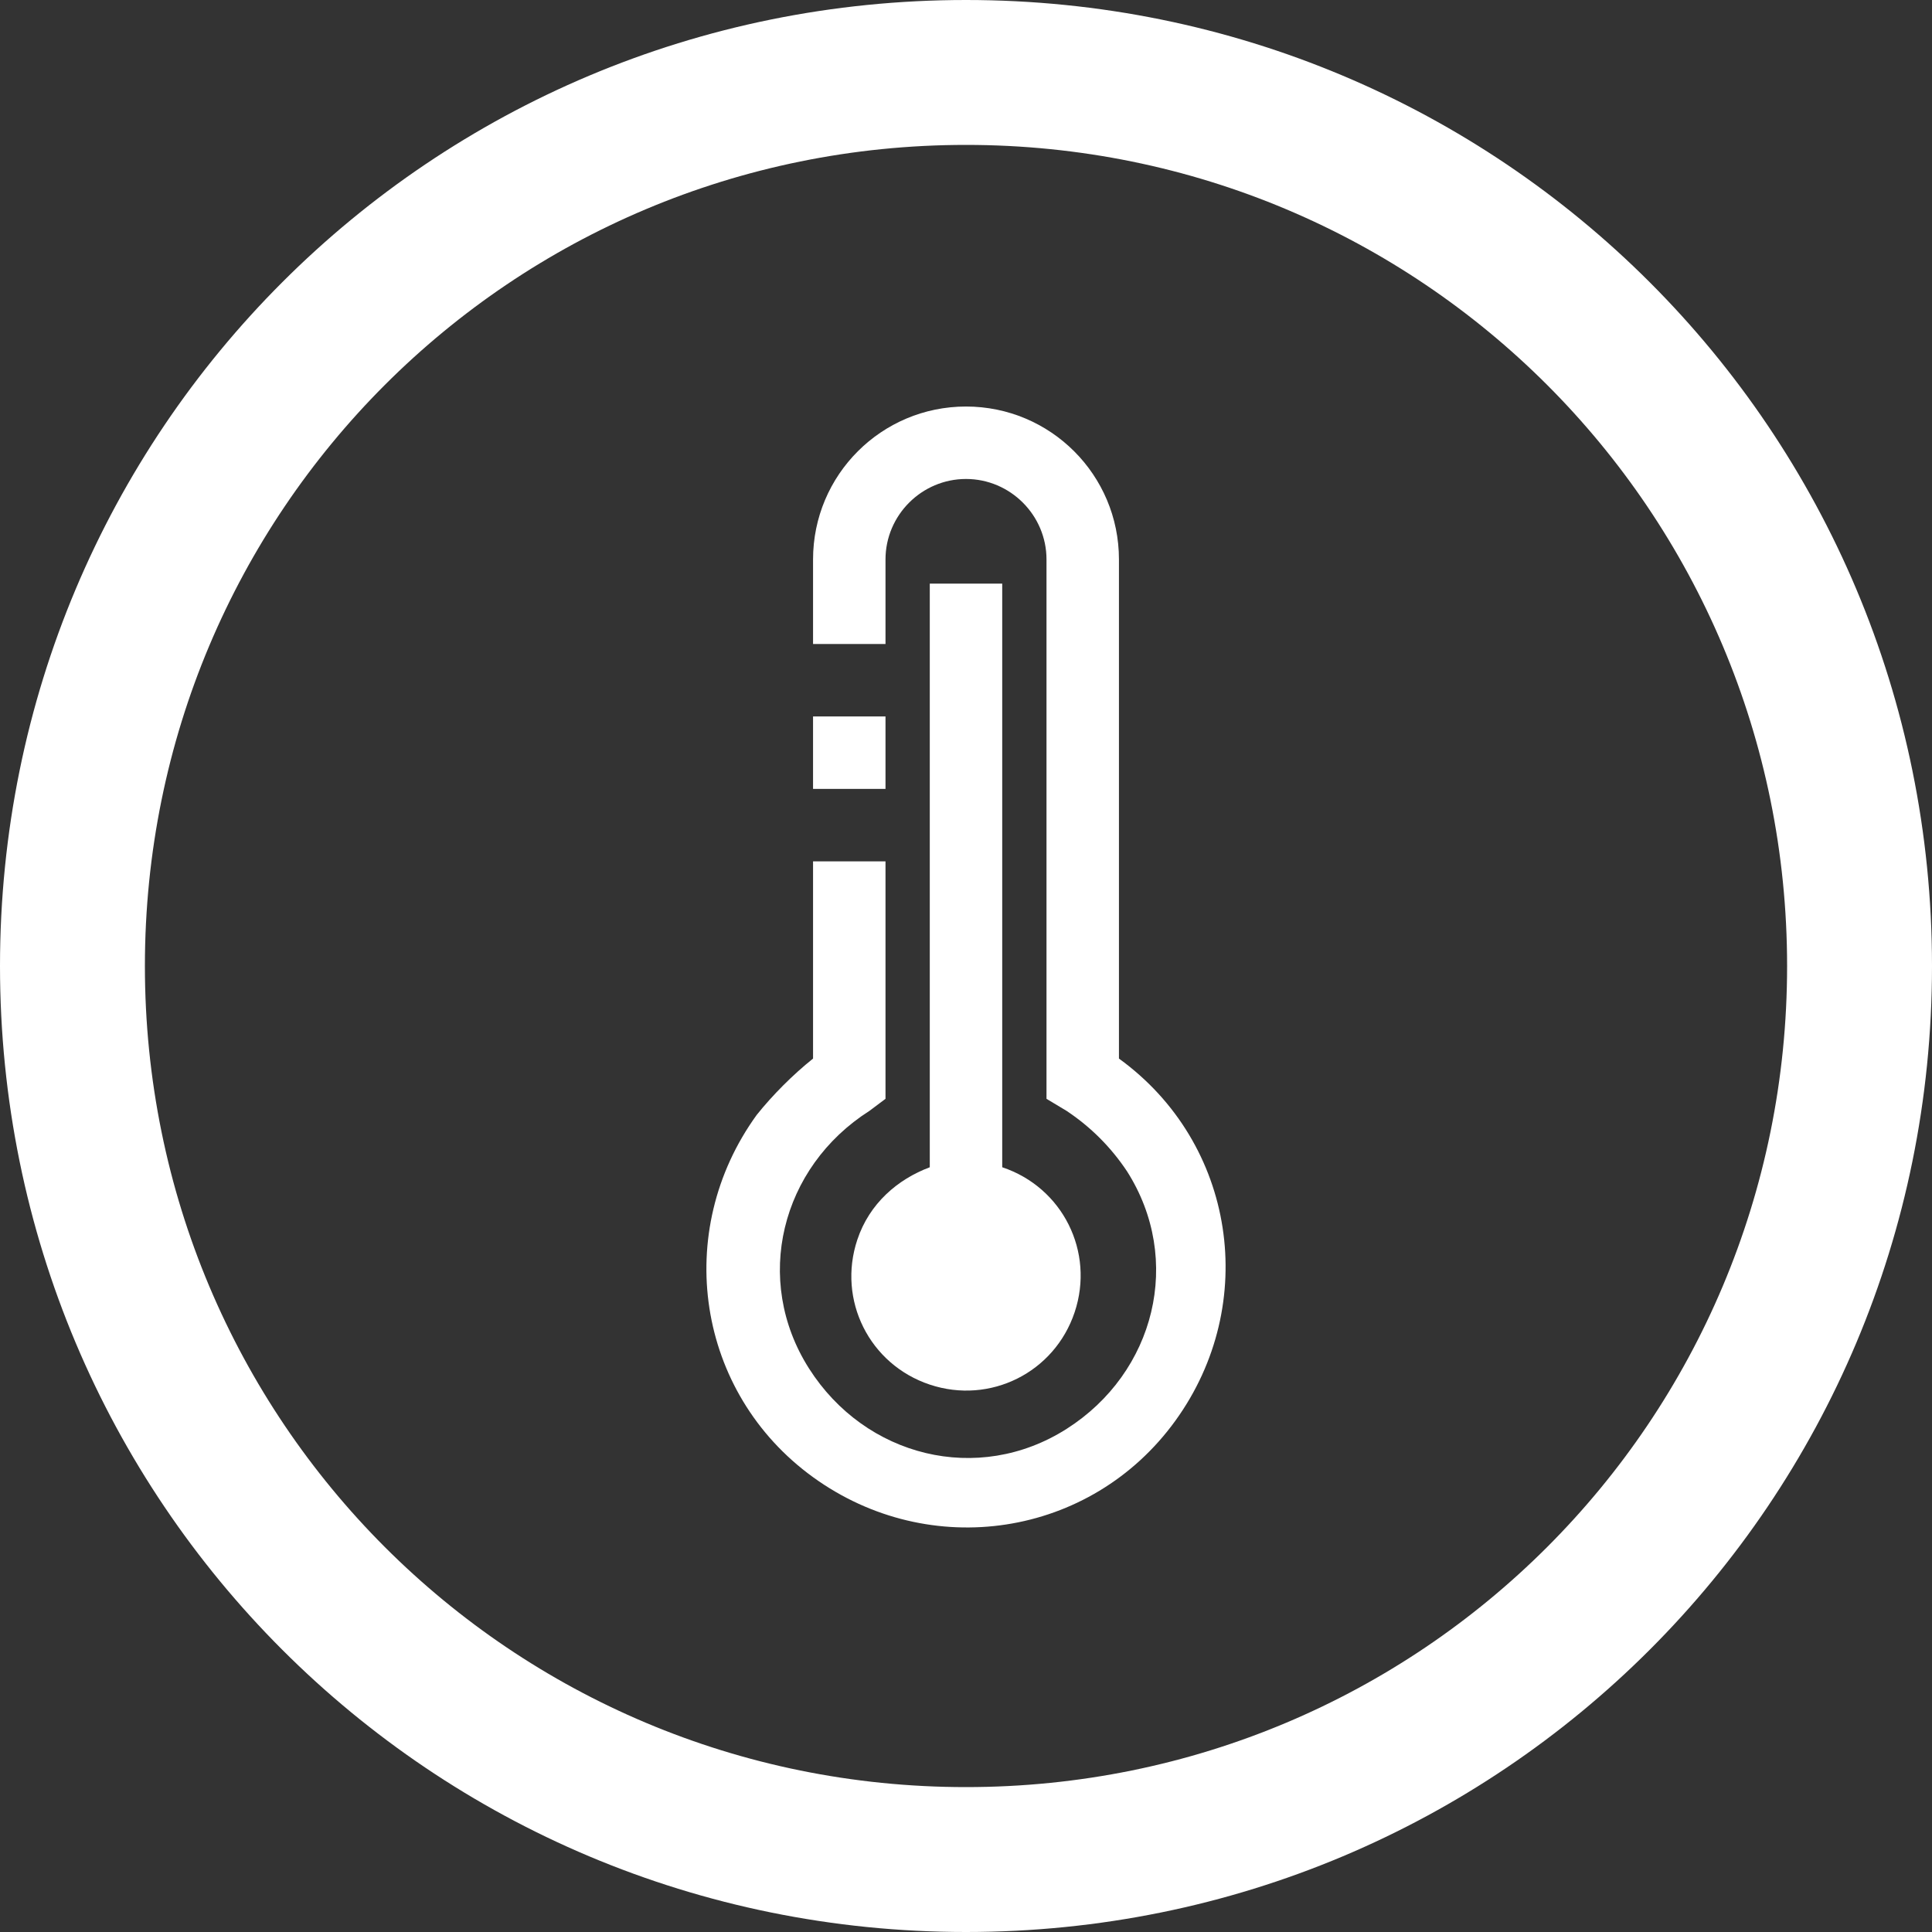 <?xml version="1.0" encoding="utf-8"?>
<!-- Generator: Adobe Illustrator 20.0.0, SVG Export Plug-In . SVG Version: 6.00 Build 0)  -->
<svg version="1.1" id="Ebene_1" xmlns="http://www.w3.org/2000/svg" xmlns:xlink="http://www.w3.org/1999/xlink" x="0px" y="0px"
	 viewBox="0 0 48 48" style="enable-background:new 0 0 48 48;" xml:space="preserve">
<rect x="0" y="0" width="48" height="48" fill="#333333" stroke="none"/>
<style type="text/css">
	.st0{fill:#FFFFFF;}
</style>
<title>wengert-blau</title>
<path class="st0" d="M44.4,24c0,11.3-9.1,20.4-20.4,20.4S3.6,35.3,3.6,24C3.6,12.7,12.7,3.6,24,3.6C35.3,3.6,44.4,12.7,44.4,24
	C44.4,24,44.4,24,44.4,24 M48,24C48,10.7,37.3,0,24,0S0,10.7,0,24s10.7,24,24,24S48,37.3,48,24"/>
<path class="st0" d="M20.2,26.3v-4.9H22v5.9l-0.4,0.3c-2.2,1.4-2.9,4.2-1.5,6.4s4.2,2.9,6.4,1.5c2.2-1.4,2.9-4.2,1.5-6.4
	c-0.4-0.6-0.9-1.1-1.5-1.5L26,27.3V13.9c0-1.1-0.9-2-2-2s-2,0.9-2,2V16h-1.8v-2.1c0-2.1,1.7-3.8,3.8-3.8c2.1,0,3.8,1.7,3.8,3.8v12.4
	c2.9,2.1,3.5,6.1,1.4,9c-2.1,2.9-6.1,3.5-9,1.4c-2.9-2.1-3.5-6.1-1.4-9C19.2,27.2,19.7,26.7,20.2,26.3"/>
<rect x="20.2" y="17.8" class="st0" width="1.8" height="1.8"/>
<path class="st0" d="M24.9,14.5V29c1.5,0.5,2.3,2.1,1.8,3.6c-0.5,1.5-2.1,2.3-3.6,1.8c-1.5-0.5-2.3-2.1-1.8-3.6
	c0.3-0.9,1-1.5,1.8-1.8V14.5H24.9z"/>
</svg>
